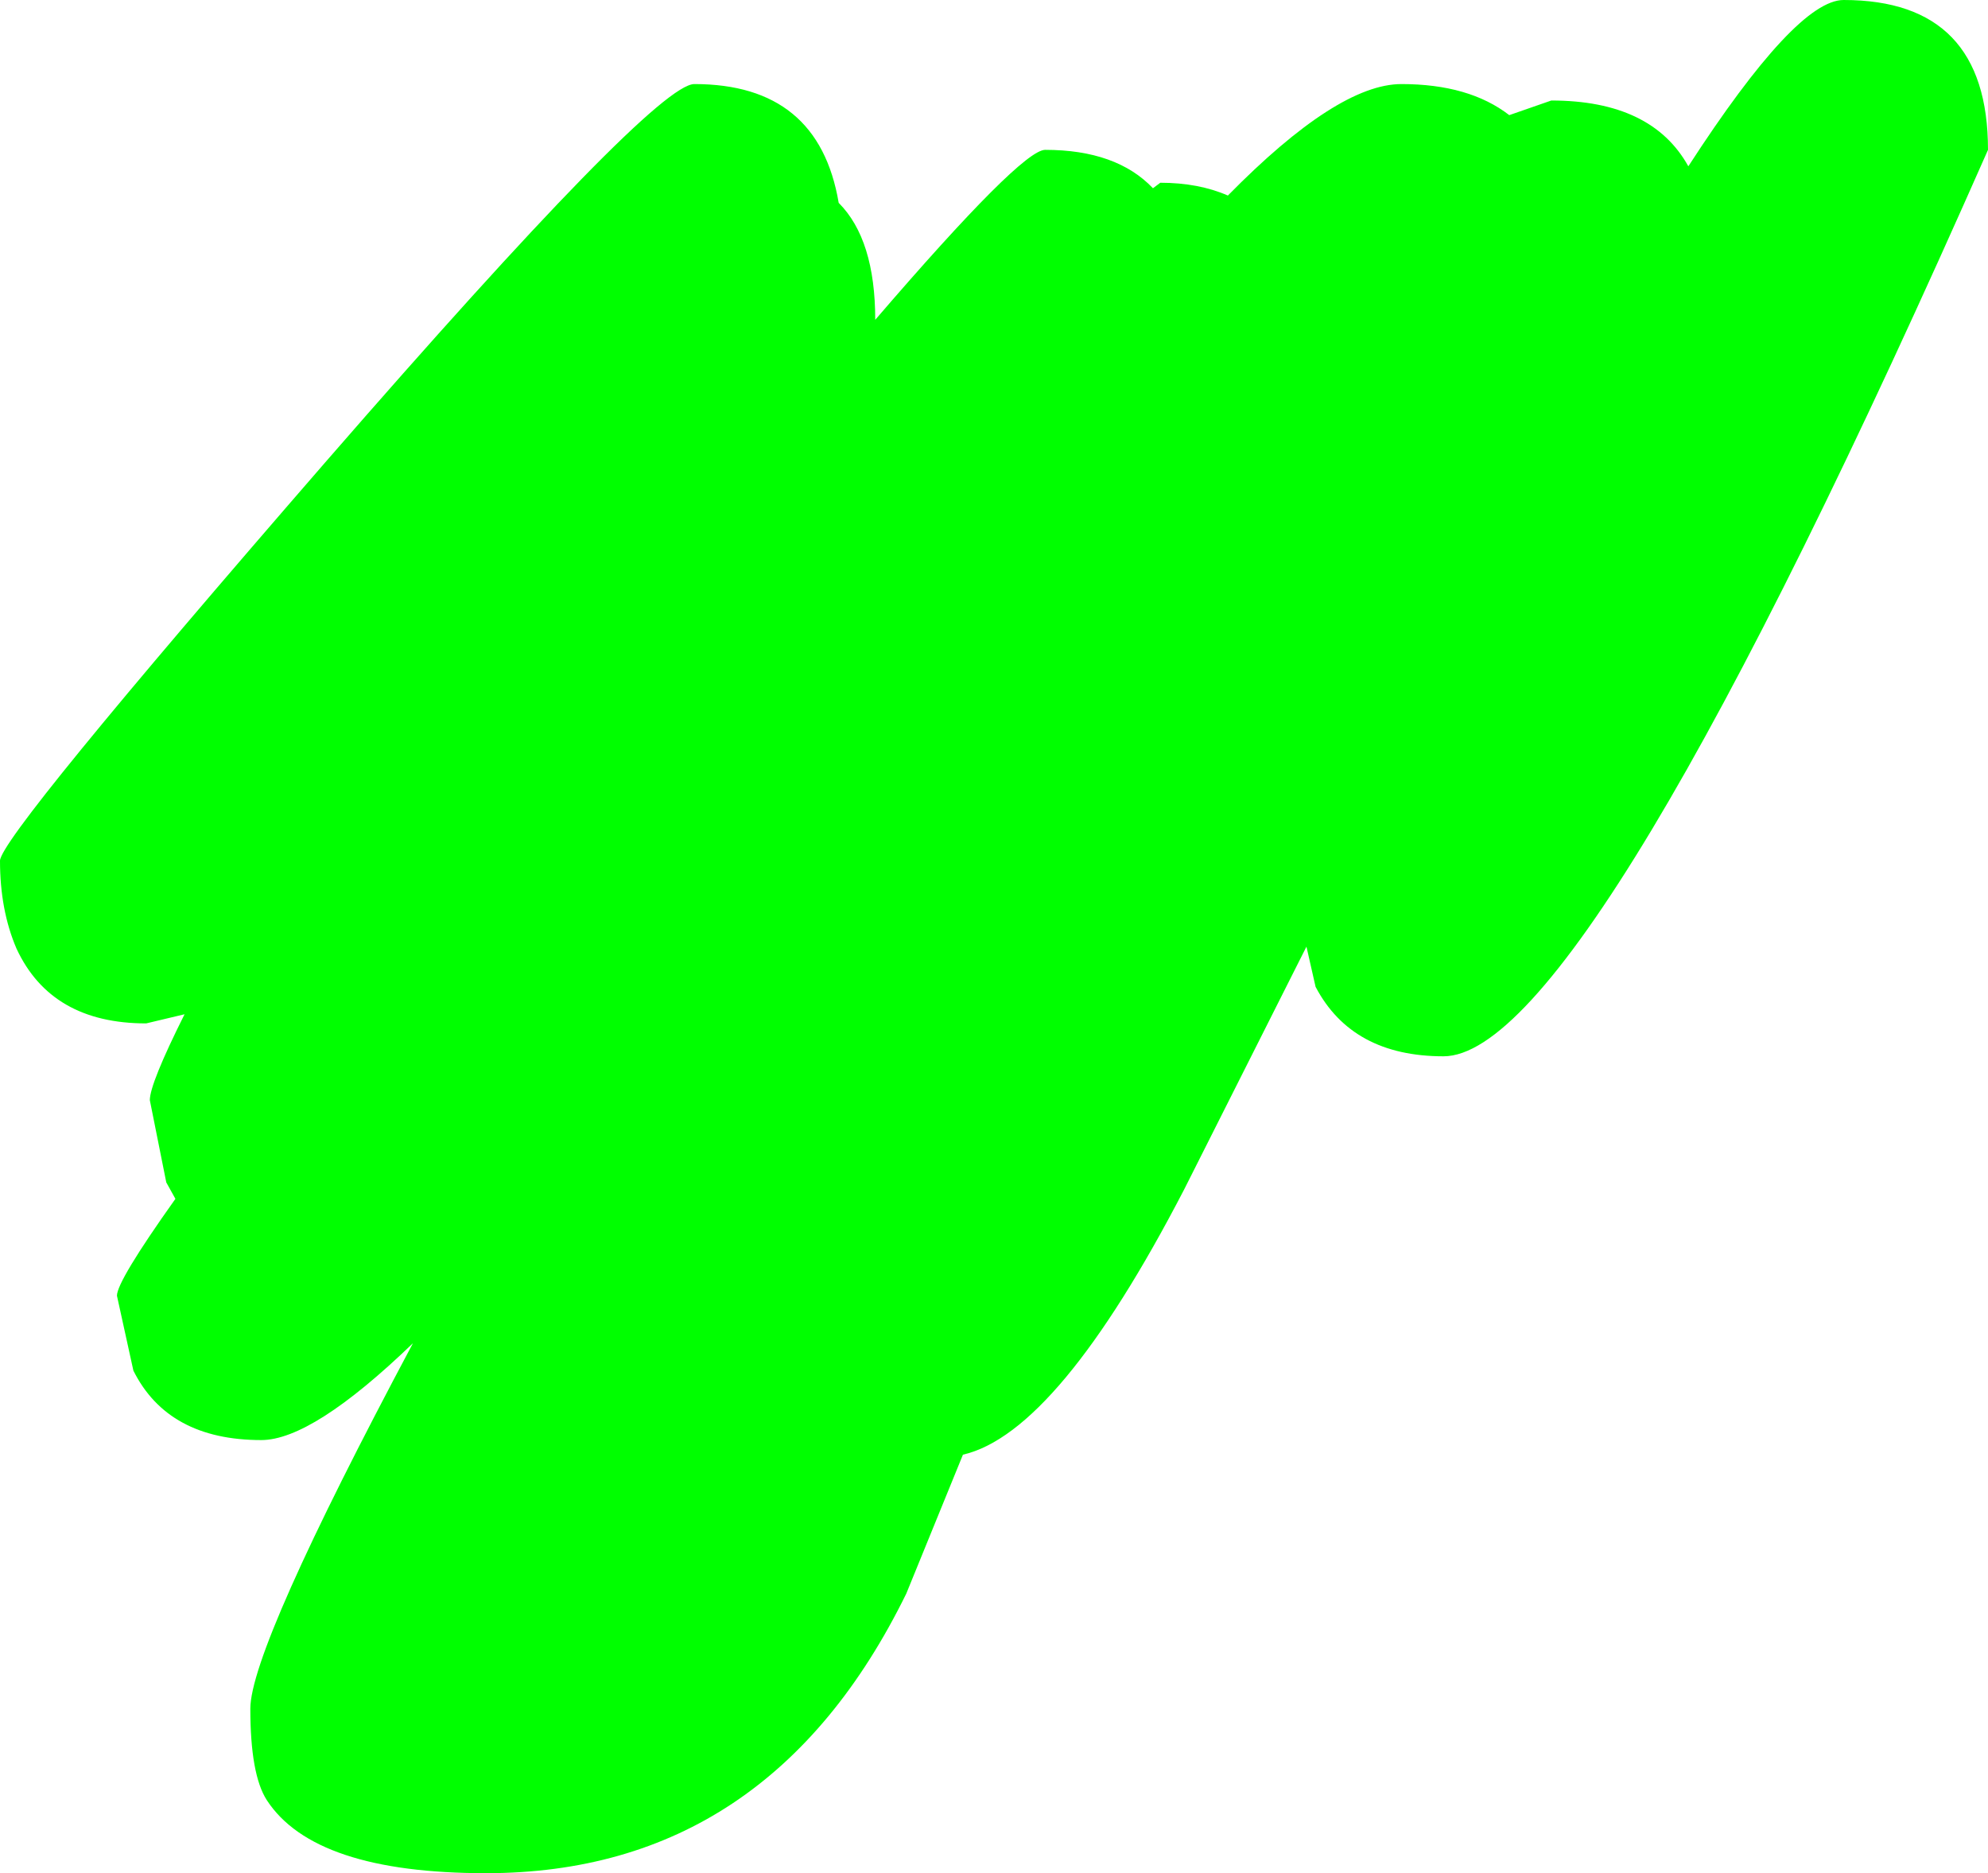<?xml version="1.0" encoding="UTF-8" standalone="no"?>
<svg xmlns:xlink="http://www.w3.org/1999/xlink" height="51.25px" width="54.4px" xmlns="http://www.w3.org/2000/svg">
  <g transform="matrix(1.0, 0.0, 0.0, 1.0, -380.35, -11.9)">
    <path d="M434.75 16.0 Q423.8 40.8 419.85 40.8 417.35 40.8 416.35 38.9 L416.1 37.8 412.75 44.45 Q409.3 51.1 406.7 51.7 L405.15 55.5 Q401.4 63.15 393.65 63.15 388.95 63.15 387.65 61.15 387.2 60.45 387.2 58.65 387.2 57.0 391.65 48.65 388.9 51.3 387.5 51.3 384.95 51.3 384.0 49.4 L383.55 47.35 Q383.55 46.95 385.15 44.7 L384.9 44.25 384.45 42.0 Q384.45 41.55 385.4 39.65 L384.35 39.9 Q381.75 39.9 380.8 37.85 380.35 36.8 380.35 35.45 380.35 34.8 389.25 24.55 398.25 14.2 399.35 14.2 402.75 14.2 403.3 17.45 404.3 18.45 404.3 20.65 408.3 16.0 408.95 16.0 410.9 16.0 411.9 17.05 L412.1 16.9 Q413.15 16.9 413.95 17.25 416.95 14.2 418.7 14.2 420.55 14.2 421.65 15.05 L422.8 14.65 Q425.55 14.65 426.55 16.45 429.5 11.9 430.8 11.9 434.75 11.9 434.75 16.0" fill="#00ff00" fill-rule="evenodd" stroke="none"/>
  </g>
</svg>
